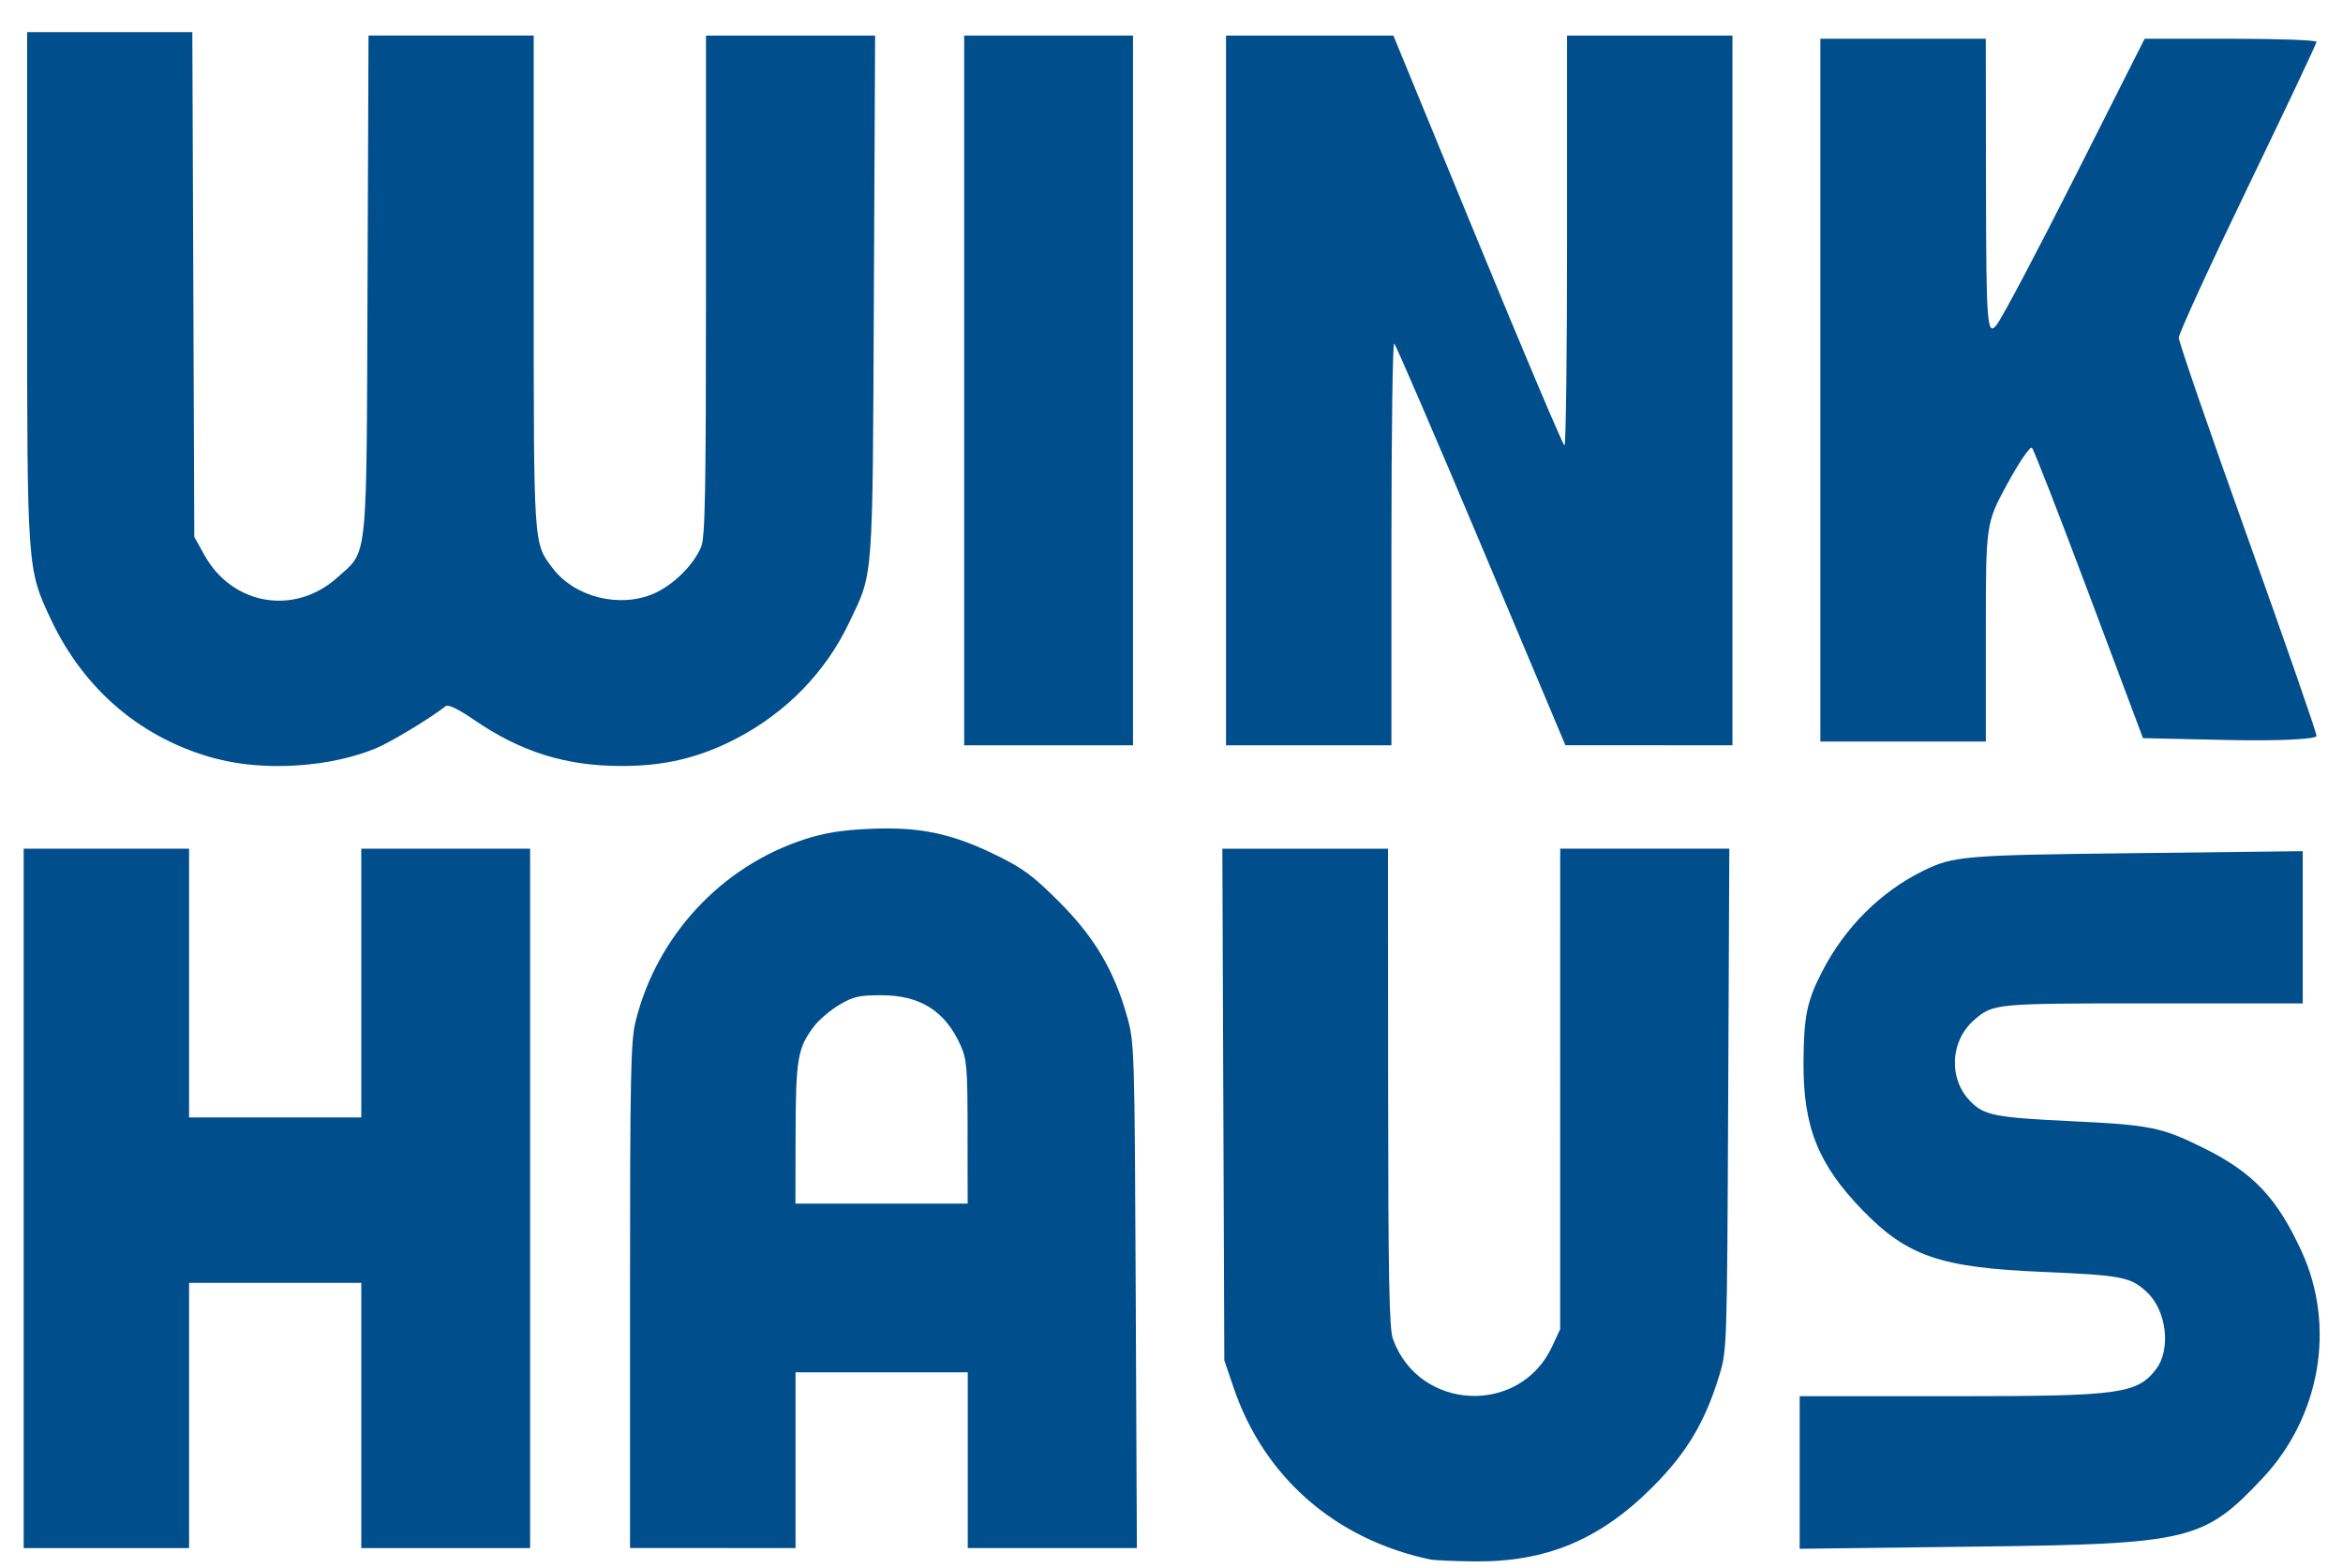 <?xml version="1.0" encoding="UTF-8" standalone="no"?>
<!-- Created with Inkscape (http://www.inkscape.org/) -->

<svg
   xmlns:dc="http://purl.org/dc/elements/1.1/"
   xmlns:cc="http://creativecommons.org/ns#"
   xmlns:rdf="http://www.w3.org/1999/02/22-rdf-syntax-ns#"
   xmlns:svg="http://www.w3.org/2000/svg"
   xmlns="http://www.w3.org/2000/svg"
   xmlns:sodipodi="http://sodipodi.sourceforge.net/DTD/sodipodi-0.dtd"
   xmlns:inkscape="http://www.inkscape.org/namespaces/inkscape"
   width="665"
   height="445"
   viewBox="0 0 175.948 117.74"
   version="1.1"
   id="svg8"
   inkscape:version="0.92.5 (2060ec1f9f, 2020-04-08)"
   sodipodi:docname="wh_logo.svg">
  <defs
     id="defs2" />
  <sodipodi:namedview
     id="base"
     pagecolor="#ffffff"
     bordercolor="#666666"
     borderopacity="1.0"
     inkscape:pageopacity="0.0"
     inkscape:pageshadow="2"
     inkscape:zoom="0.49497475"
     inkscape:cx="705.54514"
     inkscape:cy="264.86321"
     inkscape:document-units="mm"
     inkscape:current-layer="layer1"
     showgrid="false"
     showguides="false"
     inkscape:guide-bbox="true"
     inkscape:window-width="1920"
     inkscape:window-height="1057"
     inkscape:window-x="-8"
     inkscape:window-y="-2"
     inkscape:window-maximized="1"
     units="px">
    <sodipodi:guide
       position="-42.763,152.11"
       orientation="0,1"
       id="guide826"
       inkscape:locked="false" />
    <sodipodi:guide
       position="-42.797,138.479"
       orientation="0,1"
       id="guide828"
       inkscape:locked="false" />
    <sodipodi:guide
       position="-30.703,145.194"
       orientation="0,1"
       id="guide830"
       inkscape:locked="false" />
    <sodipodi:guide
       position="-46.171,143.758"
       orientation="0,1"
       id="guide832"
       inkscape:locked="false" />
    <sodipodi:guide
       position="-35.914,146.998"
       orientation="1,0"
       id="guide836"
       inkscape:locked="false" />
    <sodipodi:guide
       position="-12.896,148.034"
       orientation="0,1"
       id="guide855"
       inkscape:locked="false" />
    <sodipodi:guide
       position="-40.858,147.9"
       orientation="1,0"
       id="guide884"
       inkscape:locked="false" />
    <sodipodi:guide
       position="-37.57,147.9"
       orientation="1,0"
       id="guide886"
       inkscape:locked="false" />
    <sodipodi:guide
       position="-13.764,148.034"
       orientation="1,0"
       id="guide979"
       inkscape:locked="false" />
    <sodipodi:guide
       position="-22.668,167.879"
       orientation="0,1"
       id="guide1022"
       inkscape:locked="false" />
    <sodipodi:guide
       position="-21.047,154.047"
       orientation="0,1"
       id="guide1024"
       inkscape:locked="false" />
    <sodipodi:guide
       position="-11.459,153.079"
       orientation="1,0"
       id="guide1049"
       inkscape:locked="false" />
    <sodipodi:guide
       position="-7.918,167.879"
       orientation="1,0"
       id="guide1053"
       inkscape:locked="false" />
  </sodipodi:namedview>
  <g
     inkscape:label="Layer 1"
     inkscape:groupmode="layer"
     id="layer1"
     transform="translate(0,-179.26)">
    <g
       id="g1324"
       transform="matrix(3.872,0,0,3.872,-83.763,-433.619)"
       style="stroke-width:0.258"
       inkscape:export-filename="wh_logo.svg.png"
       inkscape:export-xdpi="300"
       inkscape:export-ydpi="300">
      <path
         inkscape:connector-curvature="0"
         id="path1300"
         d="m 25.839,173.003 c -1.439,-0.377 -2.567,-1.325 -3.217,-2.703 -0.464,-0.983 -0.463,-0.979 -0.463,-6.478 v -4.914 h 1.602 1.602 l 0.019,4.894 0.019,4.894 0.195,0.351 c 0.541,0.977 1.75,1.183 2.578,0.439 0.601,-0.54 0.566,-0.201 0.587,-5.684 l 0.019,-4.828 h 1.602 1.602 v 4.769 c 0,5.179 -0.007,5.069 0.371,5.565 0.426,0.558 1.291,0.775 1.953,0.491 0.378,-0.163 0.775,-0.553 0.923,-0.907 0.078,-0.186 0.094,-1.063 0.094,-5.071 v -4.846 h 1.64 1.64 l -0.024,5.061 c -0.026,5.616 -0.004,5.327 -0.485,6.335 -0.455,0.953 -1.218,1.735 -2.181,2.236 -0.716,0.373 -1.386,0.533 -2.227,0.533 -1.086,0 -1.957,-0.273 -2.869,-0.9 -0.296,-0.203 -0.491,-0.298 -0.54,-0.261 -0.317,0.245 -1.062,0.695 -1.346,0.814 -0.878,0.369 -2.153,0.455 -3.091,0.209 z"
         style="fill:#004e8c;fill-opacity:1;stroke:none;stroke-width:0.026;stroke-linecap:butt;stroke-linejoin:round;stroke-miterlimit:4;stroke-dasharray:none;stroke-dashoffset:0;stroke-opacity:1;paint-order:normal" />
      <path
         inkscape:connector-curvature="0"
         id="path1302"
         d="m 40.333,165.857 v -6.882 h 1.637 1.637 v 6.882 6.882 h -1.637 -1.637 z"
         style="fill:#004e8c;fill-opacity:1;stroke:none;stroke-width:0.026;stroke-linecap:butt;stroke-linejoin:round;stroke-miterlimit:4;stroke-dasharray:none;stroke-dashoffset:0;stroke-opacity:1;paint-order:normal" />
      <path
         inkscape:connector-curvature="0"
         id="path1304"
         d="m 33.852,183.418 c 0,-4.291 0.013,-4.944 0.109,-5.329 0.409,-1.651 1.659,-2.999 3.266,-3.523 0.397,-0.129 0.726,-0.183 1.28,-0.207 0.955,-0.042 1.574,0.086 2.429,0.502 0.538,0.262 0.727,0.402 1.239,0.914 0.684,0.685 1.066,1.33 1.317,2.223 0.143,0.51 0.146,0.619 0.168,5.415 l 0.022,4.894 h -1.64 -1.64 v -1.704 -1.704 h -1.67 -1.67 v 1.704 1.704 H 35.455 33.852 Z m 6.547,-3.178 c -0.001,-1.25 -0.015,-1.416 -0.138,-1.687 -0.3,-0.662 -0.779,-0.965 -1.531,-0.967 -0.429,-0.001 -0.547,0.025 -0.816,0.184 -0.173,0.102 -0.395,0.29 -0.492,0.417 -0.319,0.419 -0.356,0.631 -0.359,2.087 l -0.003,1.353 h 1.67 1.67 l -0.002,-1.386 z"
         style="fill:#004e8c;fill-opacity:1;stroke:none;stroke-width:0.026;stroke-linecap:butt;stroke-linejoin:round;stroke-miterlimit:4;stroke-dasharray:none;stroke-dashoffset:0;stroke-opacity:1;paint-order:normal" />
      <path
         inkscape:connector-curvature="0"
         id="path1306"
         d="m 22.092,181.526 v -6.782 h 1.604 1.604 v 2.606 2.606 h 1.67 1.67 v -2.606 -2.606 h 1.637 1.637 v 6.782 6.782 h -1.637 -1.637 v -2.572 -2.572 h -1.67 -1.67 v 2.572 2.572 h -1.604 -1.604 z"
         style="fill:#004e8c;fill-opacity:1;stroke:none;stroke-width:0.026;stroke-linecap:butt;stroke-linejoin:round;stroke-miterlimit:4;stroke-dasharray:none;stroke-dashoffset:0;stroke-opacity:1;paint-order:normal" />
      <path
         inkscape:connector-curvature="0"
         id="path1308"
         d="m 49.387,188.532 c -1.848,-0.385 -3.235,-1.592 -3.827,-3.331 l -0.182,-0.535 -0.019,-4.961 -0.019,-4.961 h 1.606 1.606 l 0.003,4.627 c 0.002,3.69 0.021,4.678 0.092,4.878 0.5,1.402 2.461,1.498 3.088,0.151 l 0.156,-0.335 6.61e-4,-4.661 6.62e-4,-4.661 h 1.64 1.64 l -0.022,4.861 c -0.022,4.84 -0.023,4.863 -0.174,5.36 -0.277,0.909 -0.637,1.507 -1.308,2.175 -1.015,1.011 -2.055,1.442 -3.44,1.427 -0.389,-0.004 -0.768,-0.02 -0.841,-0.036 z"
         style="fill:#004e8c;fill-opacity:1;stroke:none;stroke-width:0.026;stroke-linecap:butt;stroke-linejoin:round;stroke-miterlimit:4;stroke-dasharray:none;stroke-dashoffset:0;stroke-opacity:1;paint-order:normal" />
      <path
         inkscape:connector-curvature="0"
         id="path1310"
         d="m 45.411,165.857 v -6.882 h 1.623 1.623 l 1.634,3.974 c 0.899,2.186 1.657,3.975 1.684,3.976 0.028,10e-4 0.05,-1.787 0.05,-3.974 v -3.976 h 1.604 1.604 v 6.882 6.882 l -1.62,-0.001 -1.62,-0.001 -1.634,-3.879 c -0.899,-2.133 -1.658,-3.894 -1.687,-3.912 -0.029,-0.018 -0.053,1.728 -0.053,3.88 v 3.913 h -1.604 -1.604 z"
         style="fill:#004e8c;fill-opacity:1;stroke:none;stroke-width:0.026;stroke-linecap:butt;stroke-linejoin:round;stroke-miterlimit:4;stroke-dasharray:none;stroke-dashoffset:0;stroke-opacity:1;paint-order:normal" />
      <path
         inkscape:connector-curvature="0"
         id="path1312"
         d="m 56.938,165.851 v -6.815 h 1.604 1.604 l 0.004,2.907 c 0.004,2.636 0.023,2.882 0.209,2.639 0.112,-0.147 0.804,-1.455 1.536,-2.907 l 1.332,-2.639 h 1.667 c 0.917,0 1.667,0.027 1.667,0.06 0,0.033 -0.601,1.305 -1.336,2.826 -0.735,1.521 -1.336,2.832 -1.336,2.913 5.4e-5,0.081 0.601,1.825 1.336,3.876 0.735,2.051 1.336,3.782 1.336,3.846 0,0.064 -0.758,0.1 -1.683,0.08 l -1.683,-0.037 -1.044,-2.783 c -0.574,-1.531 -1.073,-2.812 -1.109,-2.848 -0.035,-0.035 -0.251,0.281 -0.48,0.702 -0.415,0.766 -0.415,0.769 -0.415,2.881 v 2.114 H 58.541 56.938 Z"
         style="fill:#004e8c;fill-opacity:1;stroke:none;stroke-width:0.026;stroke-linecap:butt;stroke-linejoin:round;stroke-miterlimit:4;stroke-dasharray:none;stroke-dashoffset:0;stroke-opacity:1;paint-order:normal" />
      <path
         inkscape:connector-curvature="0"
         id="path1314"
         d="M 56.537,186.842 V 185.362 h 3.082 c 3.124,0 3.463,-0.046 3.829,-0.523 0.294,-0.383 0.206,-1.135 -0.174,-1.492 -0.317,-0.298 -0.481,-0.33 -2.038,-0.396 -1.97,-0.083 -2.615,-0.305 -3.476,-1.192 -0.867,-0.893 -1.158,-1.622 -1.149,-2.879 0.006,-0.889 0.067,-1.186 0.366,-1.762 0.439,-0.85 1.131,-1.539 1.949,-1.942 0.586,-0.289 0.793,-0.307 3.993,-0.344 l 3.374,-0.04 v 1.476 1.476 h -2.999 c -2.963,0 -3.004,0.004 -3.368,0.317 -0.476,0.41 -0.509,1.152 -0.071,1.591 0.265,0.265 0.478,0.306 1.959,0.377 1.514,0.072 1.739,0.117 2.527,0.505 0.985,0.485 1.447,0.969 1.93,2.019 0.667,1.452 0.366,3.204 -0.756,4.399 -1.135,1.208 -1.413,1.276 -5.47,1.326 l -3.508,0.043 z"
         style="fill:#004e8c;fill-opacity:1;stroke:none;stroke-width:0.026;stroke-linecap:butt;stroke-linejoin:round;stroke-miterlimit:4;stroke-dasharray:none;stroke-dashoffset:0;stroke-opacity:1;paint-order:normal" />
    </g>
  </g>
</svg>
